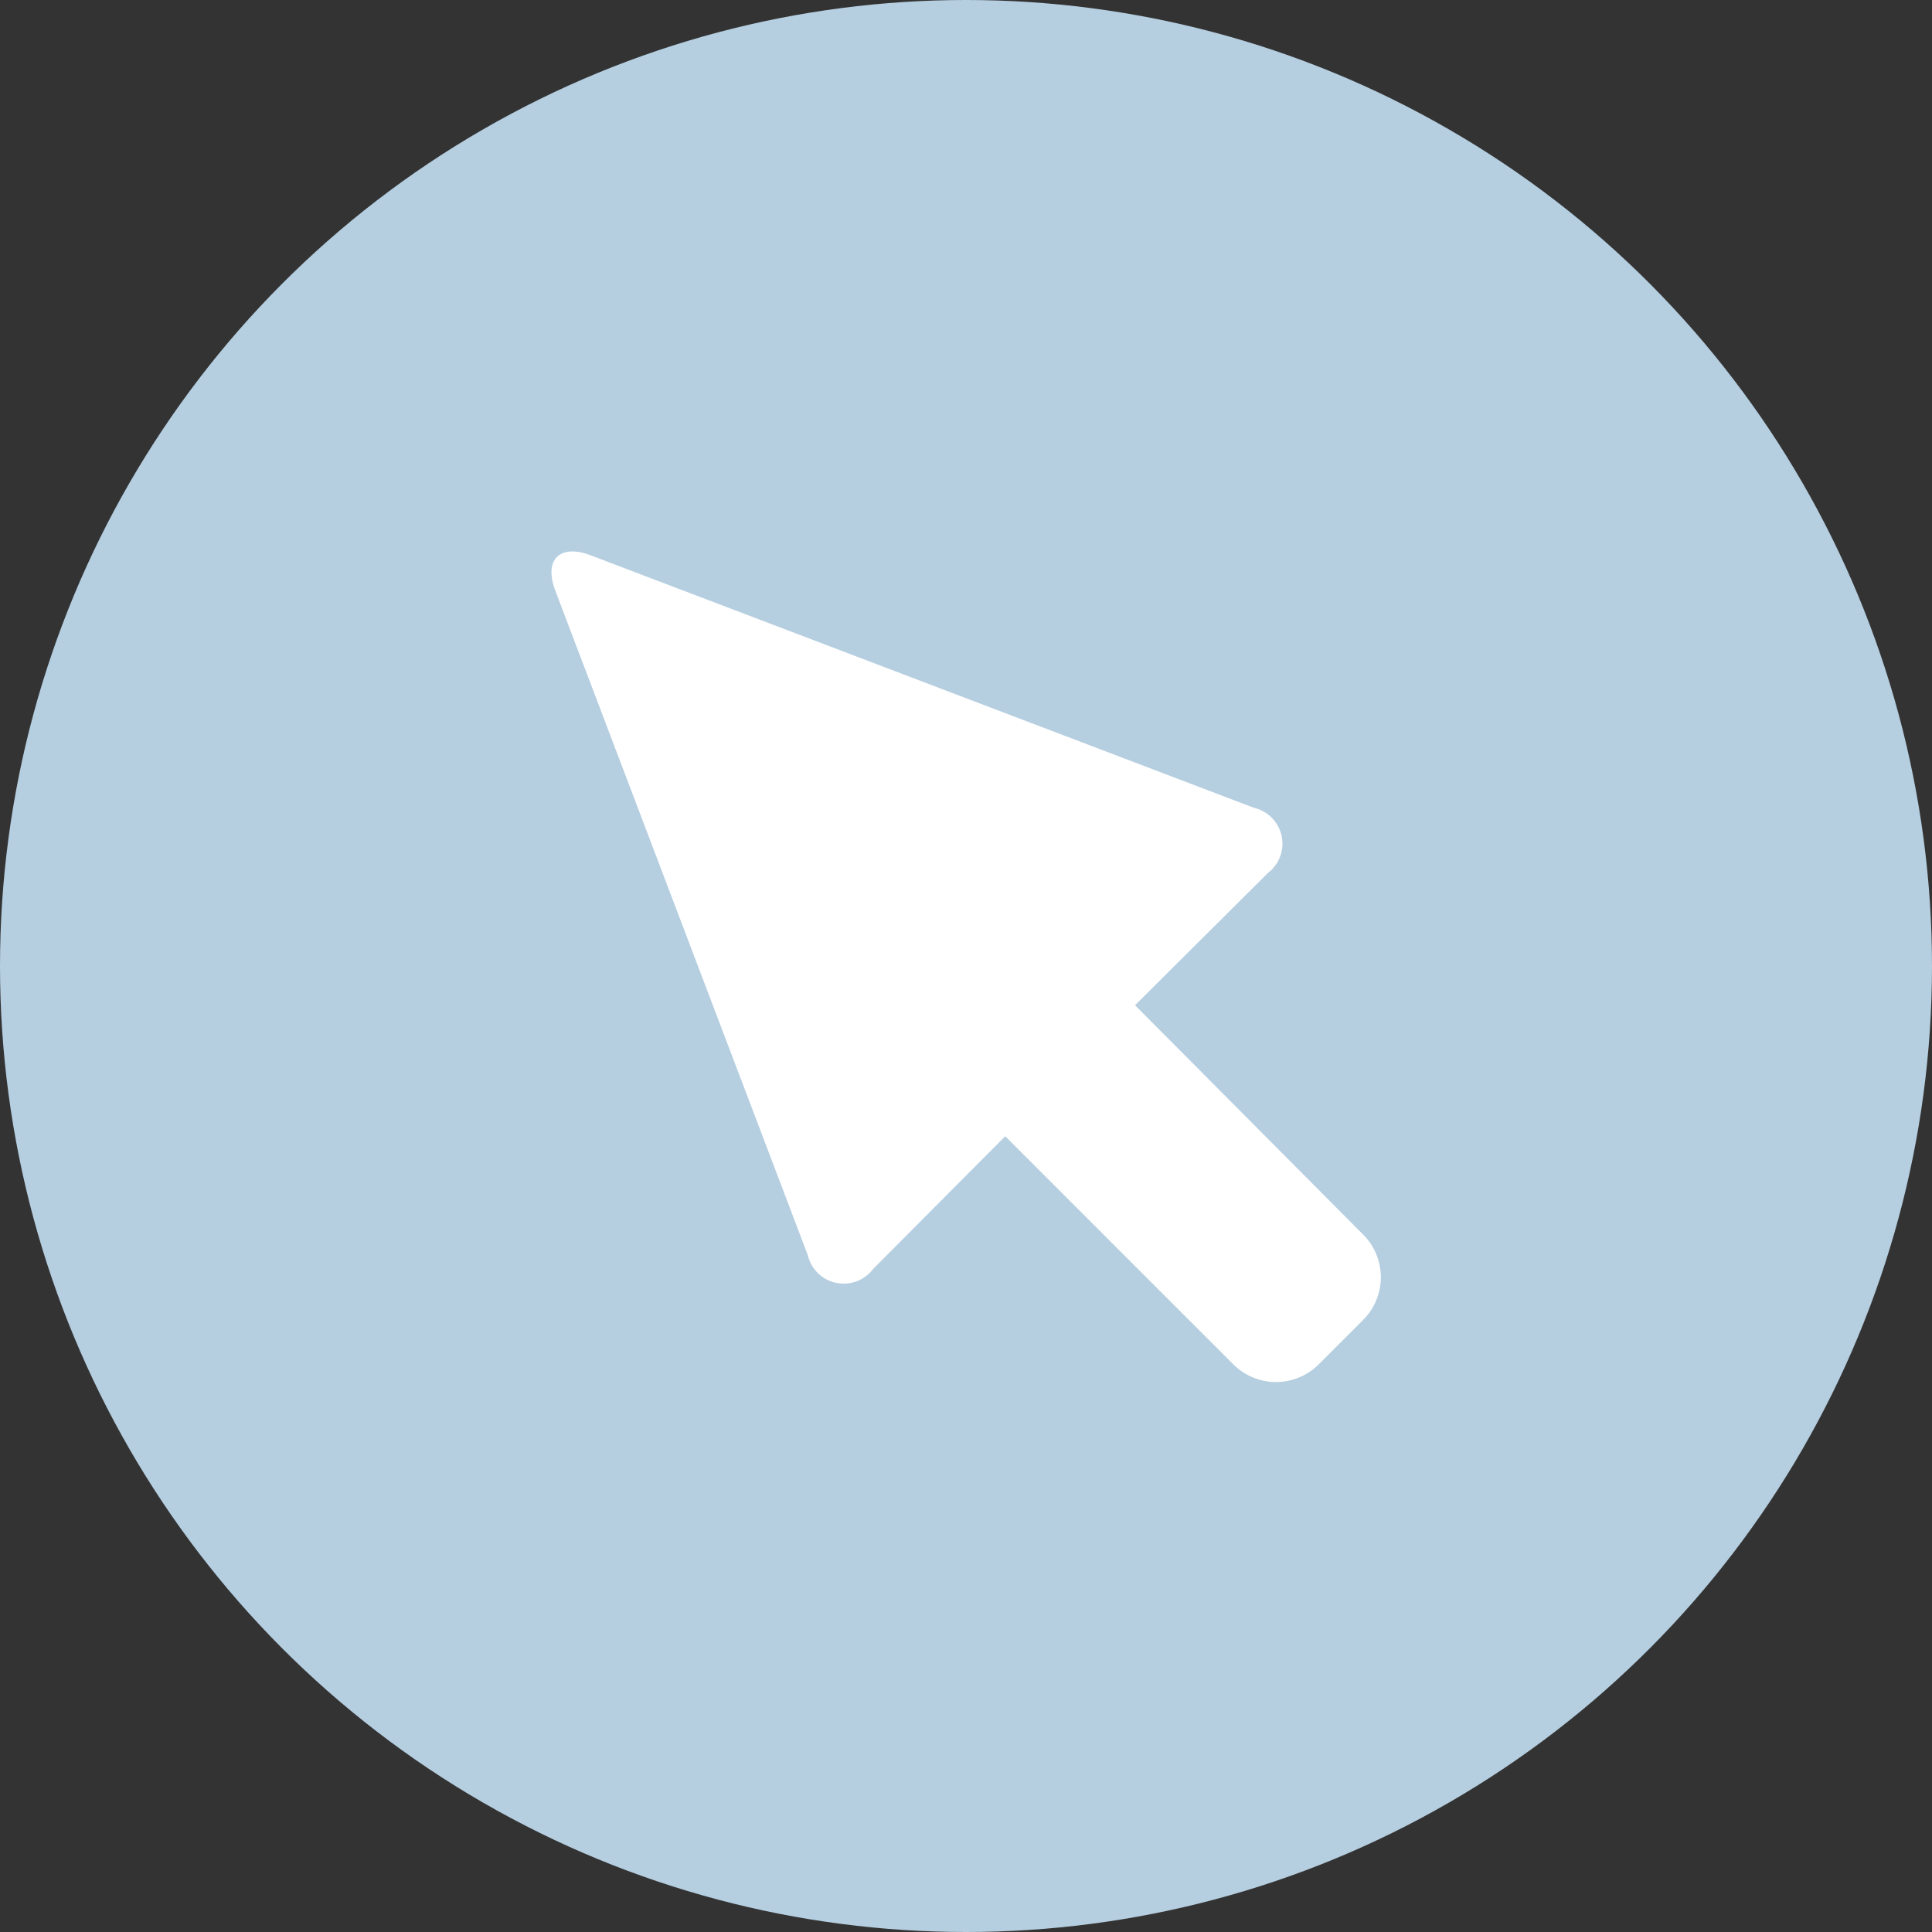 <svg id="Capa_1" data-name="Capa 1" xmlns="http://www.w3.org/2000/svg" viewBox="0 0 32 32"><rect x="0" y="0" width="32" height="32" fill="#333333" stroke="none"/><circle cx="16" cy="16" r="16" style="fill:#b5cee0"/><g id="Cursor_blanco" data-name="Cursor blanco"><path d="M20.77,13.38,9.79,9.2c-.52-.2-.79.07-.59.59l4.18,11a.61.61,0,0,0,1.08.23l2.19-2.2,3.77,3.77a1,1,0,0,0,1.43,0l.72-.72a1,1,0,0,0,0-1.43L18.8,16.65,21,14.46A.61.61,0,0,0,20.77,13.38Z" style="fill:#fff"/></g></svg>